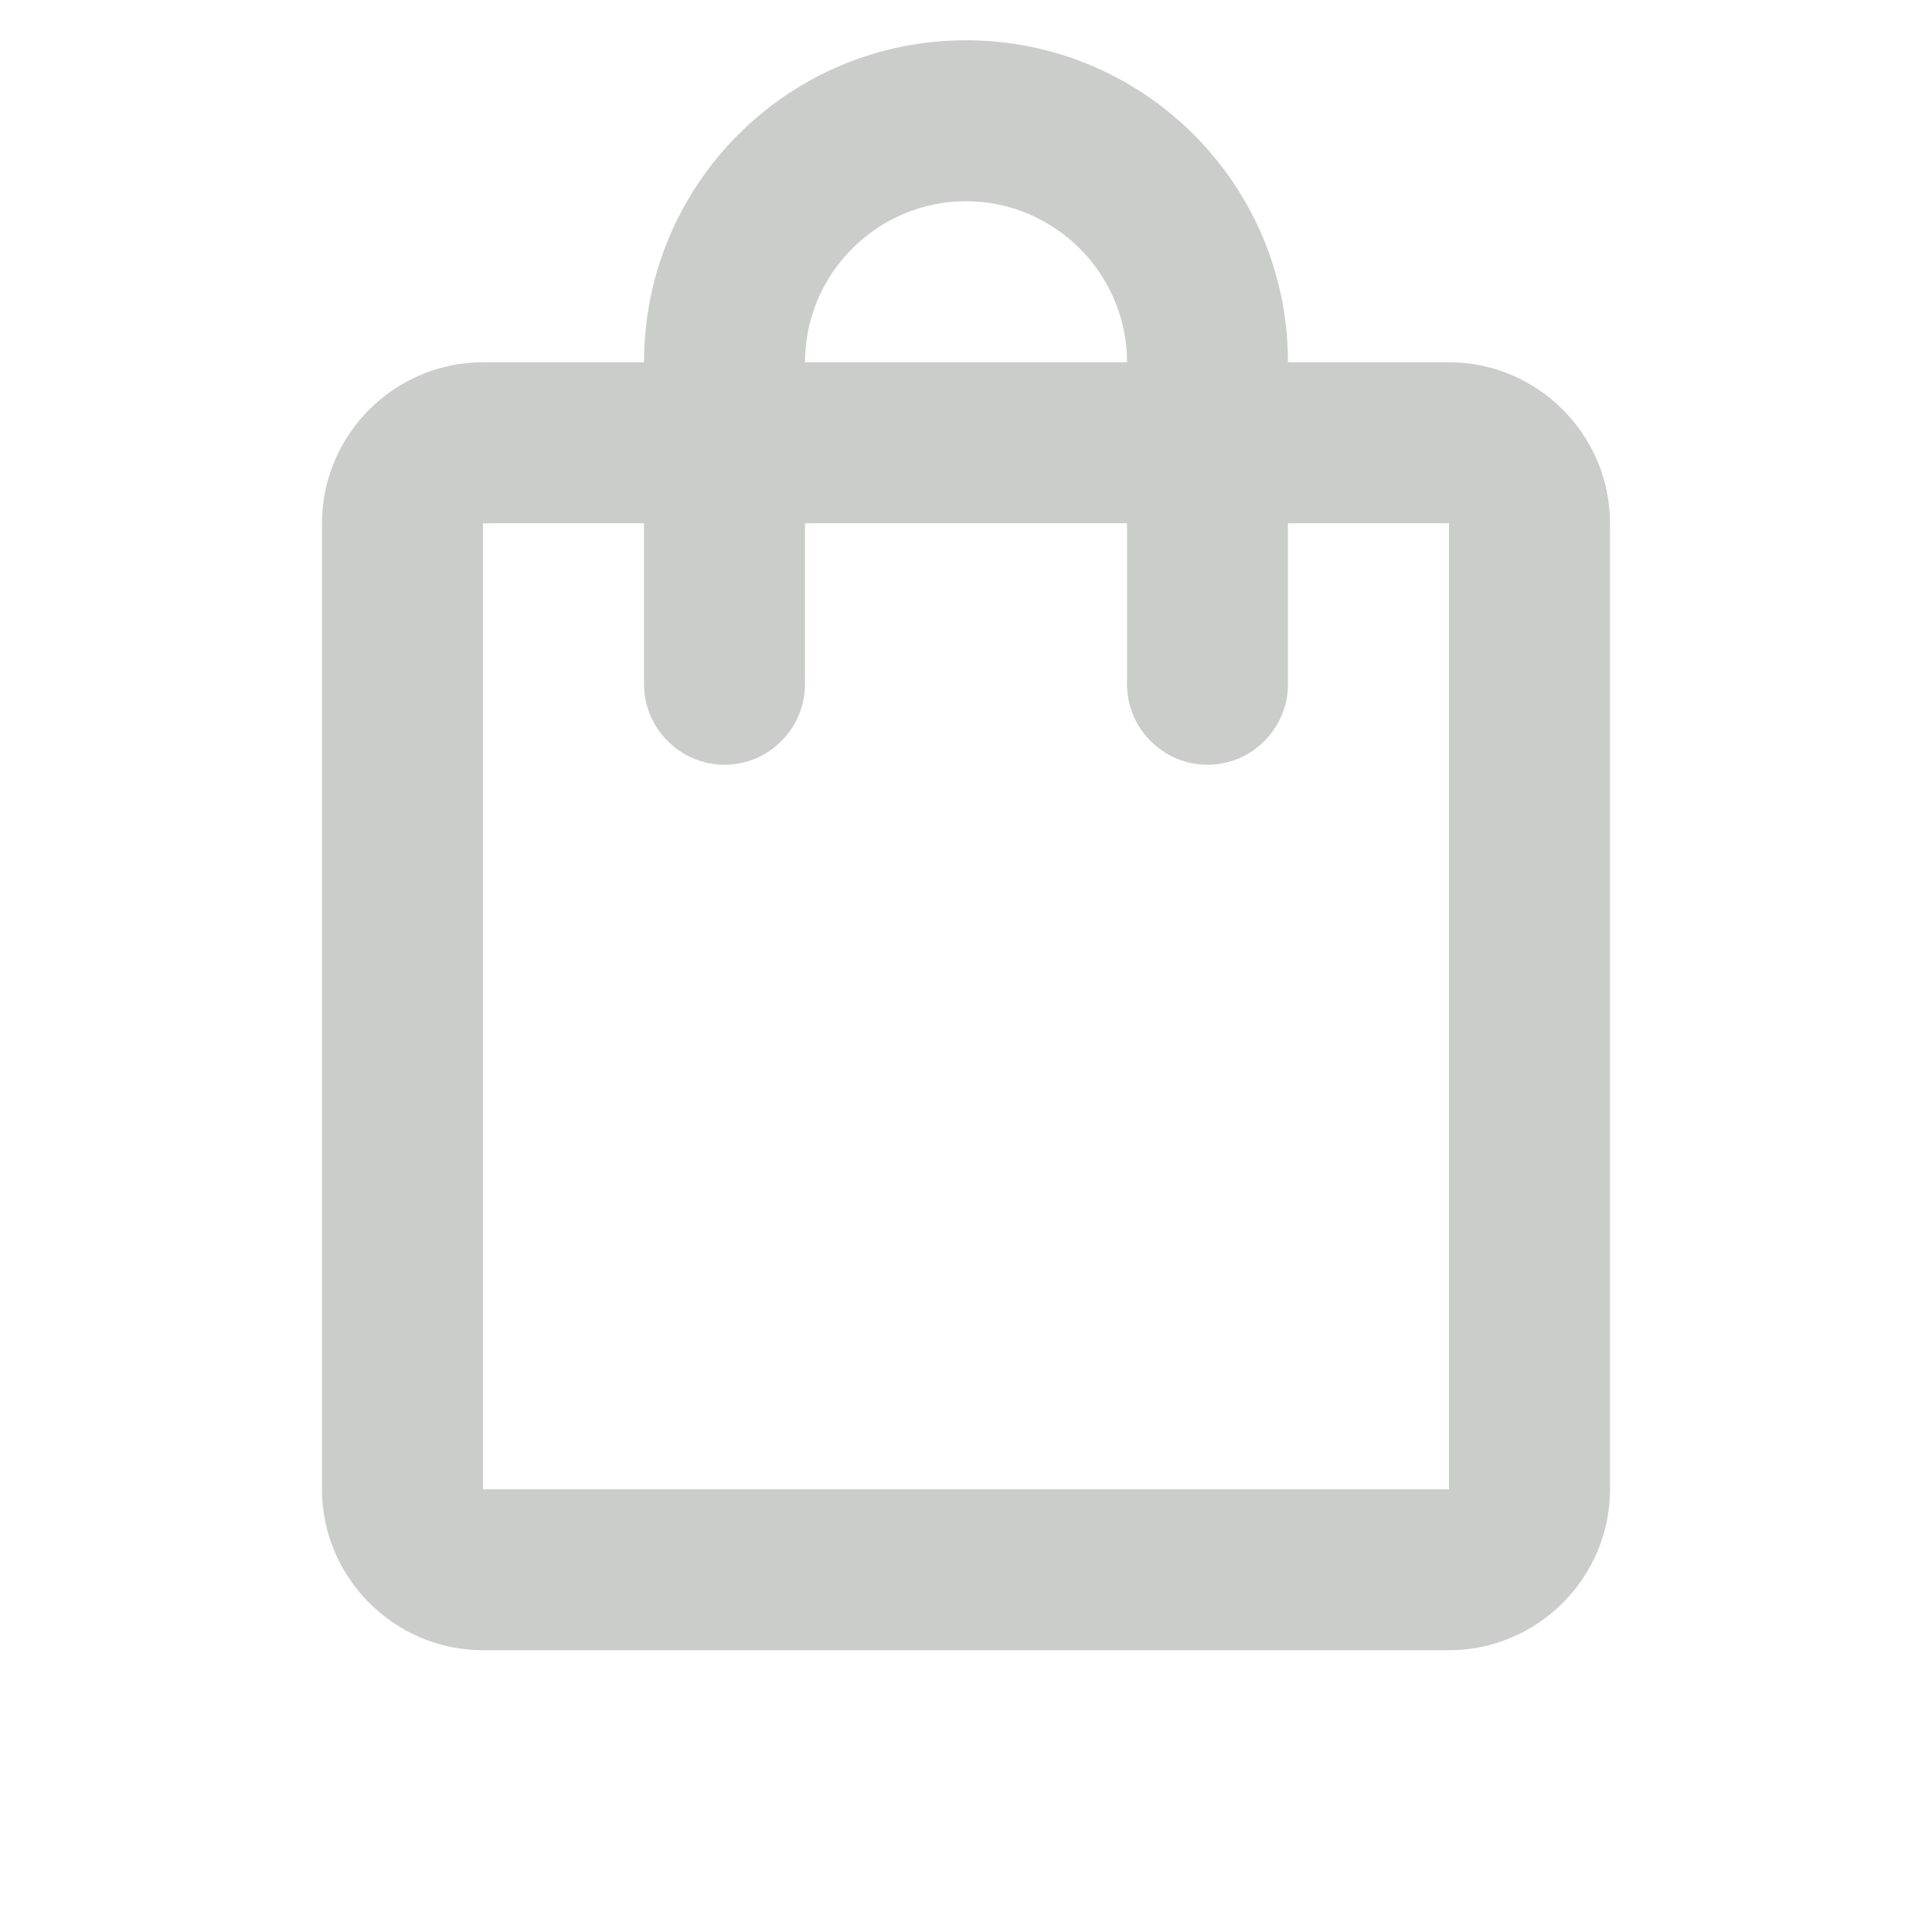 <svg viewBox="0 0 32 32" xmlns:xlink="http://www.w3.org/1999/xlink" class="w-[42px]" width="32" height="32" fill="none" xmlns="http://www.w3.org/2000/svg"><path d="M24 6H21.333C21.333 3.053 18.947 0.667 16 0.667C13.053 0.667 10.667 3.053 10.667 6H8C6.533 6 5.333 7.2 5.333 8.667V24.667C5.333 26.133 6.533 27.333 8 27.333H24C25.467 27.333 26.667 26.133 26.667 24.667V8.667C26.667 7.2 25.467 6 24 6ZM16 3.333C17.467 3.333 18.667 4.533 18.667 6H13.333C13.333 4.533 14.533 3.333 16 3.333ZM24 24.667H8V8.667H10.667V11.333C10.667 12.067 11.267 12.667 12 12.667C12.733 12.667 13.333 12.067 13.333 11.333V8.667H18.667V11.333C18.667 12.067 19.267 12.667 20 12.667C20.733 12.667 21.333 12.067 21.333 11.333V8.667H24V24.667Z" fill="#CBCDCB"></path></svg>